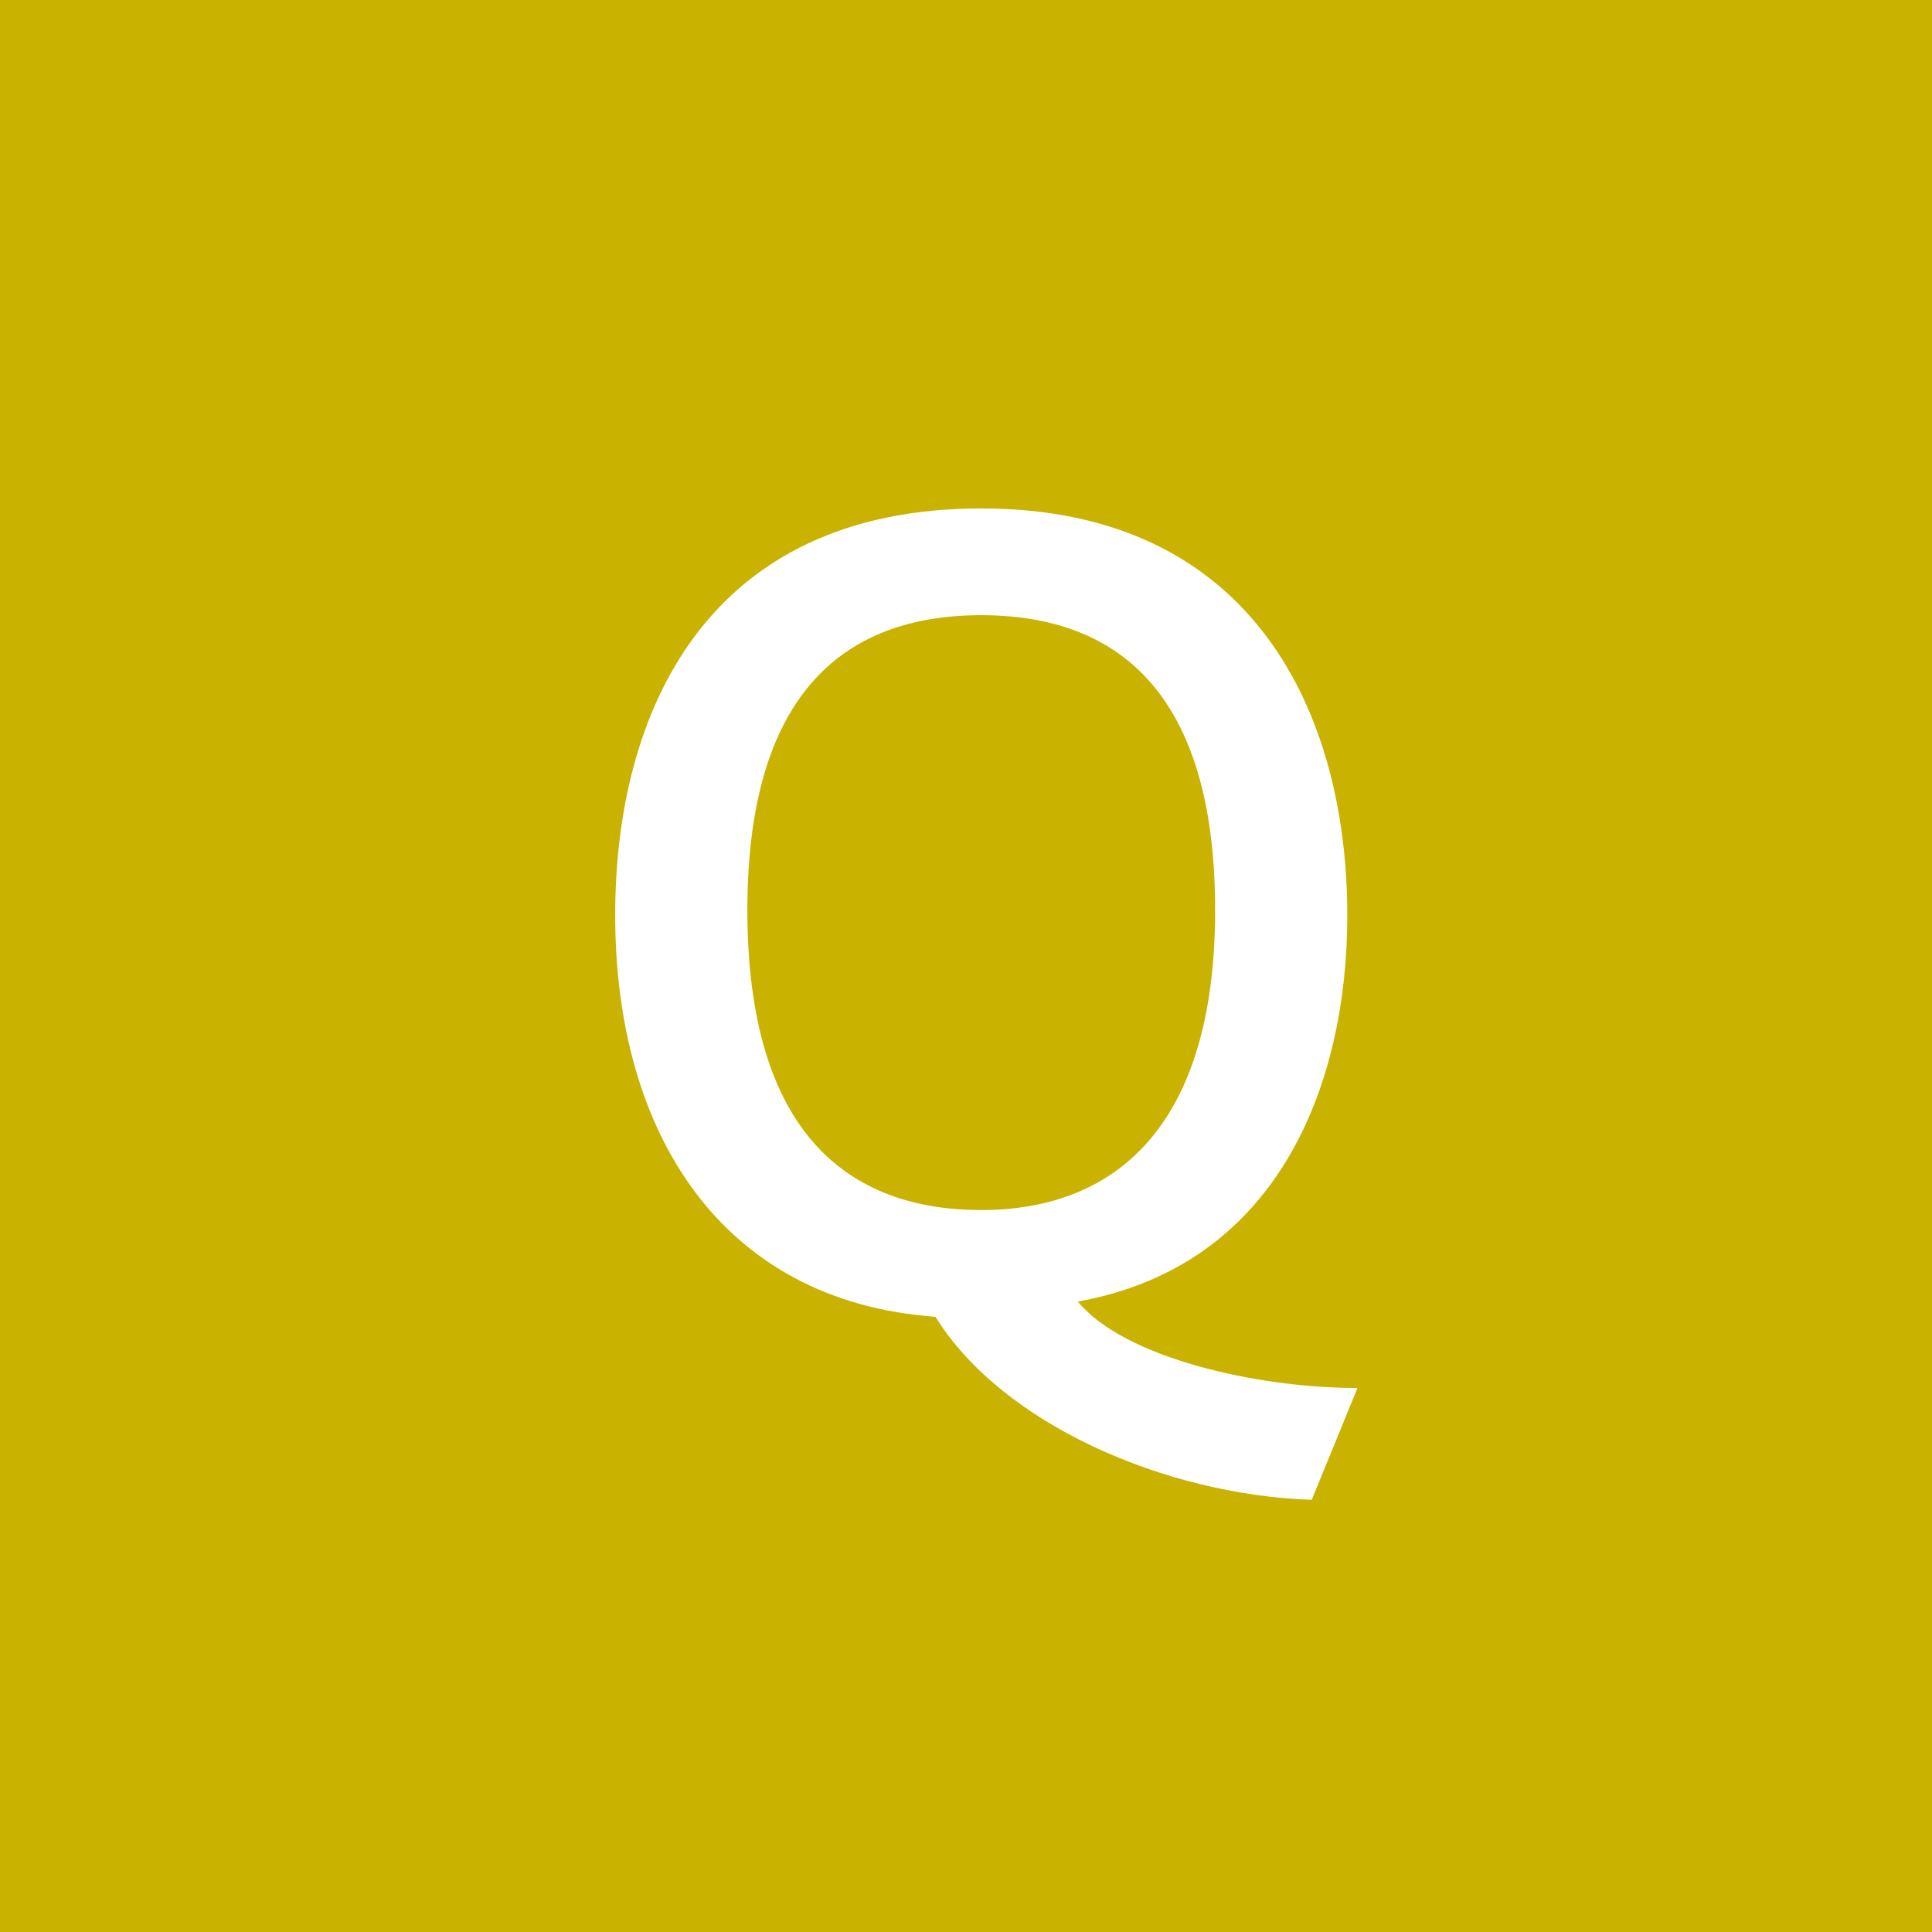 <?xml version="1.0" encoding="utf-8"?>
<!-- Generator: Adobe Illustrator 26.0.1, SVG Export Plug-In . SVG Version: 6.00 Build 0)  -->
<svg version="1.1" id="レイヤー_1" xmlns="http://www.w3.org/2000/svg" xmlns:xlink="http://www.w3.org/1999/xlink" x="0px"
	 y="0px" viewBox="0 0 38 38" style="enable-background:new 0 0 38 38;" xml:space="preserve">
<style type="text/css">
	.st0{fill:#C9B200;}
	.st1{fill:#FFFFFF;}
</style>
<g id="レイヤー_2_00000093877286816099091700000002520517783427868549_">
	<g id="ベース">
		<rect y="0" class="st0" width="38" height="38"/>
		<path class="st1" d="M25.8,29.5c-2.9-0.1-6.1-1.5-7.4-3.6c-4.2-0.3-6.3-3.6-6.3-7.9c0-4,1.8-8,7.2-8s7.2,4.1,7.2,8
			c0,3.4-1.4,6.9-5.3,7.6c0.9,1.1,3.5,1.7,5.5,1.7L25.8,29.5z M14.7,17.9c0,4.4,2,5.9,4.6,5.9s4.6-1.6,4.6-5.9
			c0-3.9-1.6-5.8-4.6-5.8S14.7,14,14.7,17.9L14.7,17.9z"/>
	</g>
</g>
</svg>
